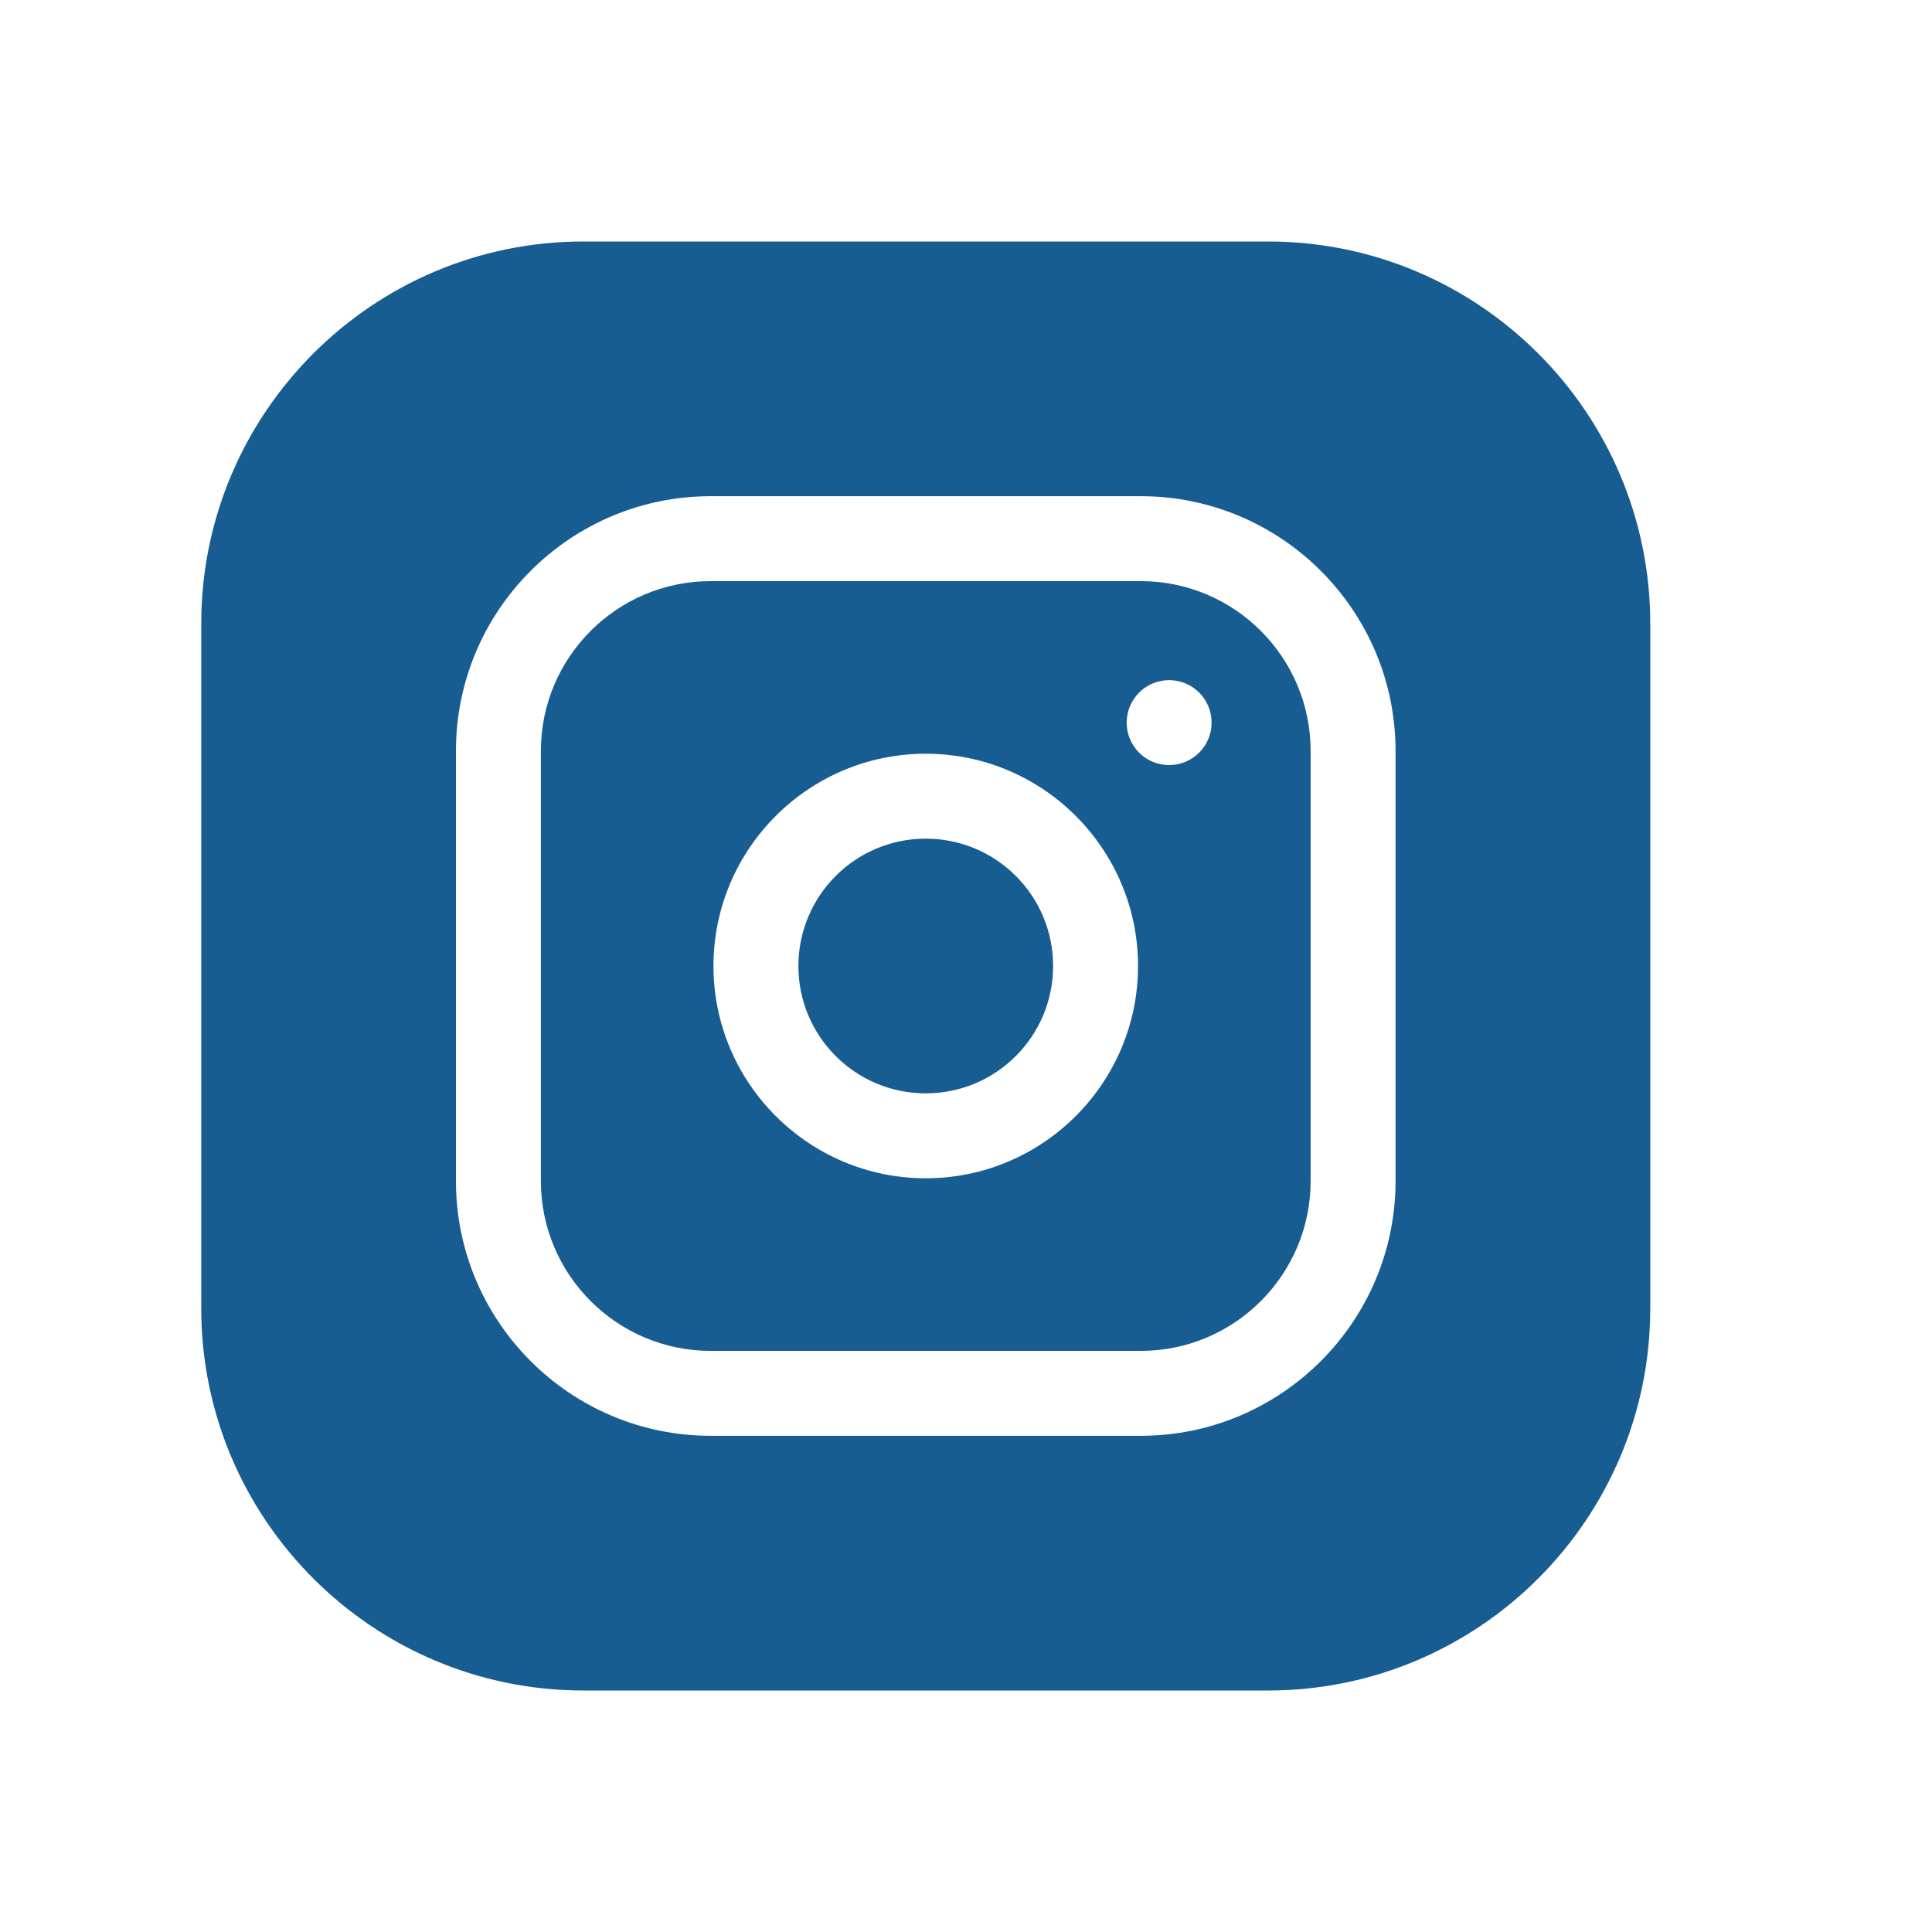 <svg width="24" height="24" viewBox="0 0 24 24" fill="none" xmlns="http://www.w3.org/2000/svg">
    <path d="M13.082 12C13.082 12.874 12.374 13.582 11.5 13.582C10.626 13.582 9.918 12.874 9.918 12C9.918 11.126 10.626 10.418 11.5 10.418C12.374 10.418 13.082 11.126 13.082 12Z" fill="#175D92"/>
    <path d="M14.172 7.219H8.828C7.665 7.219 6.719 8.165 6.719 9.328V14.672C6.719 15.835 7.665 16.781 8.828 16.781H14.172C15.335 16.781 16.281 15.835 16.281 14.672V9.328C16.281 8.165 15.335 7.219 14.172 7.219ZM11.5 14.637C10.046 14.637 8.863 13.454 8.863 12C8.863 10.546 10.046 9.363 11.5 9.363C12.954 9.363 14.137 10.546 14.137 12C14.137 13.454 12.954 14.637 11.5 14.637ZM14.523 9.504C14.232 9.504 13.996 9.268 13.996 8.977C13.996 8.685 14.232 8.449 14.523 8.449C14.815 8.449 15.051 8.685 15.051 8.977C15.051 9.268 14.815 9.504 14.523 9.504Z" fill="#175D92"/>
    <path d="M15.754 3H7.246C4.629 3 2.5 5.129 2.5 7.746V16.254C2.5 18.871 4.629 21 7.246 21H15.754C18.371 21 20.5 18.871 20.5 16.254V7.746C20.5 5.129 18.371 3 15.754 3ZM17.336 14.672C17.336 16.416 15.916 17.836 14.172 17.836H8.828C7.083 17.836 5.664 16.416 5.664 14.672V9.328C5.664 7.583 7.083 6.164 8.828 6.164H14.172C15.916 6.164 17.336 7.583 17.336 9.328V14.672Z" fill="#175D92"/>
</svg>
